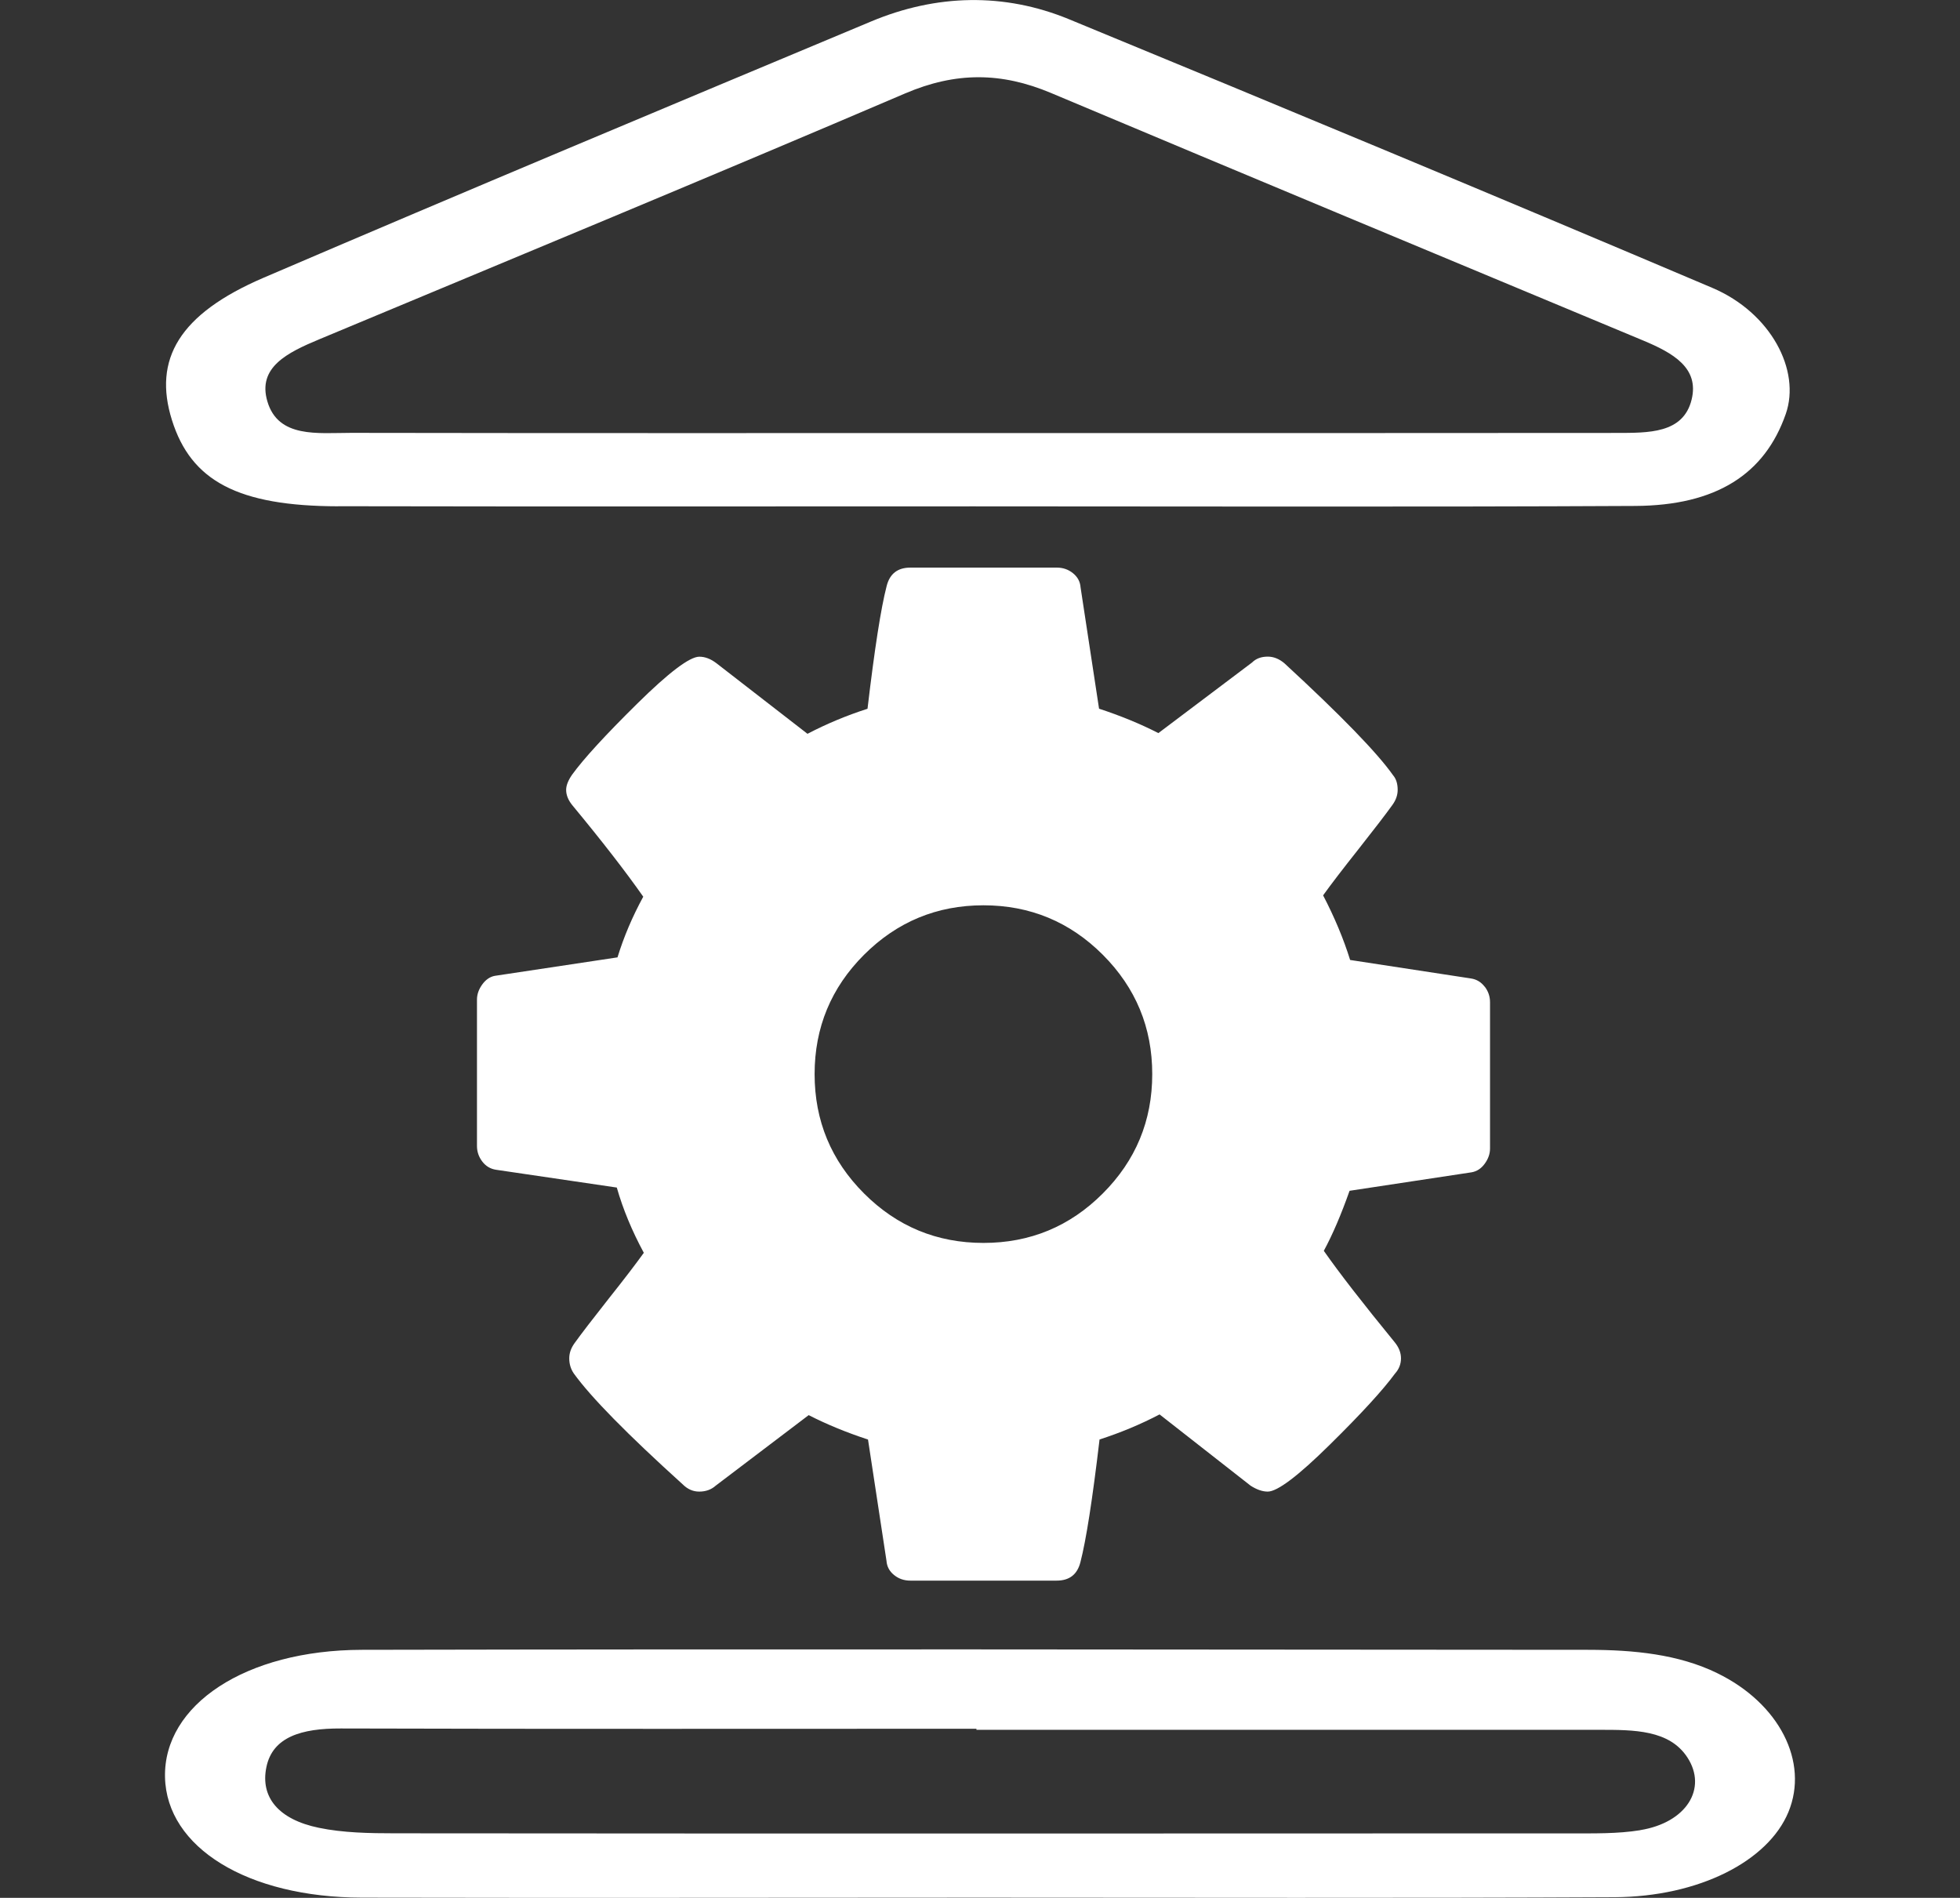 <?xml version="1.0" encoding="UTF-8"?>
<svg id="Calque_1" data-name="Calque 1" xmlns="http://www.w3.org/2000/svg" viewBox="0 0 277.83 269.03">
  <rect x="0" y="0" width="277.83" height="269.03" fill="#333333" stroke="none"/>
  <defs>
    <style>
      .cls-1 {
        fill: #fff;
        stroke-width: 0px;
      }
    </style>
  </defs>
  <g id="Calque_3" data-name="Calque 3">
    <path class="cls-1" d="M243.43,237.18c-5.52-2.69-11.85-3.3-18.28-3.31-57.96-.04-115.91-.12-173.87,0-16.5.04-28.11,7.82-27.89,18.05.22,9.96,11.68,17.05,27.93,17.08,29.13.06,58.26.01,87.39,0,30.04,0,60.08.09,90.12-.06,12.01-.06,21.81-5.12,24.68-12.08,2.93-7.1-1.29-15.4-10.09-19.68h0ZM232.5,259.44c-3.2.52-6.63.45-9.95.45-55.52.02-111.05.04-166.57-.01-3.61,0-7.36-.07-10.78-.78-5.73-1.18-8.32-4.34-7.44-8.6.88-4.27,4.94-5.5,10.54-5.48,30.03.09,60.07.04,90.11.04v.15c29.43,0,58.86,0,88.29,0,4.91,0,9.93-.01,12.49,3.92,2.86,4.4-.13,9.24-6.69,10.3h0Z"/>
    <path class="cls-1" d="M47.94,71.76c30.03.06,60.07.02,90.1.02s62.49.1,93.74-.06c11.52-.06,18.38-4.52,21.35-13.03,2.16-6.18-2.1-14.35-10.4-17.88-30.29-12.86-60.71-25.52-91.19-38.08-9.22-3.8-18.83-3.55-28.03.3-28.77,12.04-57.55,24.07-86.17,36.35-11.93,5.13-15.67,11.54-12.97,20.16,2.71,8.65,9.38,12.2,23.57,12.23ZM45.27,48.09c27.71-11.57,55.48-23.06,83.04-34.85,7.2-3.08,13.66-3.01,20.67-.06,27.93,11.75,55.93,23.41,83.92,35.08,4.28,1.78,7.98,3.9,6.89,8.37-1.18,4.86-6.14,4.73-10.73,4.74-30.03.03-60.07.02-90.1.02s-59.46.02-89.19-.03c-4.72,0-10.33.78-11.87-4.46-1.43-4.84,2.84-6.92,7.37-8.81Z"/>
    <path class="cls-1" d="M210.45,139.87c-.5-.66-1.15-1.05-1.96-1.17l-17.11-2.62c-.93-2.99-2.21-6.05-3.83-9.16,1.12-1.56,2.8-3.75,5.05-6.59,2.24-2.84,3.83-4.91,4.77-6.22.5-.69.75-1.4.75-2.15,0-.87-.22-1.56-.65-2.06-2.24-3.18-7.38-8.48-15.42-15.89-.74-.62-1.53-.93-2.34-.93-.94,0-1.68.28-2.24.84l-13.27,10c-2.56-1.31-5.36-2.46-8.41-3.46l-2.62-17.2c-.06-.81-.42-1.48-1.08-2.01-.66-.53-1.42-.79-2.29-.79h-20.75c-1.81,0-2.93.87-3.37,2.62-.81,3.12-1.71,8.91-2.71,17.39-2.93.94-5.77,2.12-8.51,3.55l-12.9-10c-.81-.62-1.62-.93-2.43-.93-1.37,0-4.32,2.23-8.83,6.68-4.52,4.46-7.59,7.81-9.21,10.05-.56.81-.84,1.53-.84,2.15,0,.75.31,1.5.93,2.24,4.18,5.05,7.51,9.35,10,12.9-1.56,2.87-2.77,5.73-3.65,8.6l-17.39,2.62c-.69.13-1.28.53-1.78,1.22-.5.69-.75,1.4-.75,2.15v20.75c0,.81.25,1.54.75,2.2.5.65,1.15,1.05,1.96,1.17l17.11,2.52c.87,3.05,2.15,6.14,3.83,9.25-1.12,1.56-2.8,3.76-5.05,6.59-2.24,2.84-3.83,4.91-4.77,6.22-.5.69-.75,1.4-.75,2.15,0,.81.22,1.53.65,2.15,2.43,3.37,7.57,8.6,15.43,15.71.69.69,1.47,1.03,2.34,1.03.94,0,1.71-.28,2.34-.84l13.18-10c2.56,1.31,5.36,2.46,8.41,3.46l2.62,17.2c.06.81.42,1.48,1.08,2.01.65.53,1.42.79,2.29.79h20.75c1.81,0,2.93-.87,3.37-2.62.81-3.12,1.71-8.91,2.71-17.39,2.93-.94,5.77-2.12,8.51-3.55l12.9,10.1c.87.56,1.68.84,2.43.84,1.37,0,4.3-2.21,8.79-6.64,4.49-4.42,7.57-7.79,9.26-10.1.56-.62.84-1.34.84-2.15s-.31-1.59-.94-2.34c-4.49-5.49-7.82-9.78-10-12.9,1.25-2.31,2.46-5.14,3.65-8.51l17.29-2.62c.75-.13,1.37-.53,1.87-1.22.5-.69.75-1.4.75-2.15v-20.75c0-.81-.25-1.54-.75-2.2ZM156.32,169.18c-4.67,4.68-10.31,7.01-16.92,7.01s-12.25-2.34-16.92-7.01c-4.67-4.67-7.01-10.31-7.01-16.92s2.34-12.25,7.01-16.92c4.68-4.67,10.32-7.01,16.92-7.01s12.25,2.34,16.92,7.01c4.67,4.68,7.01,10.31,7.01,16.92s-2.34,12.25-7.01,16.92Z"/>
  </g>
</svg>